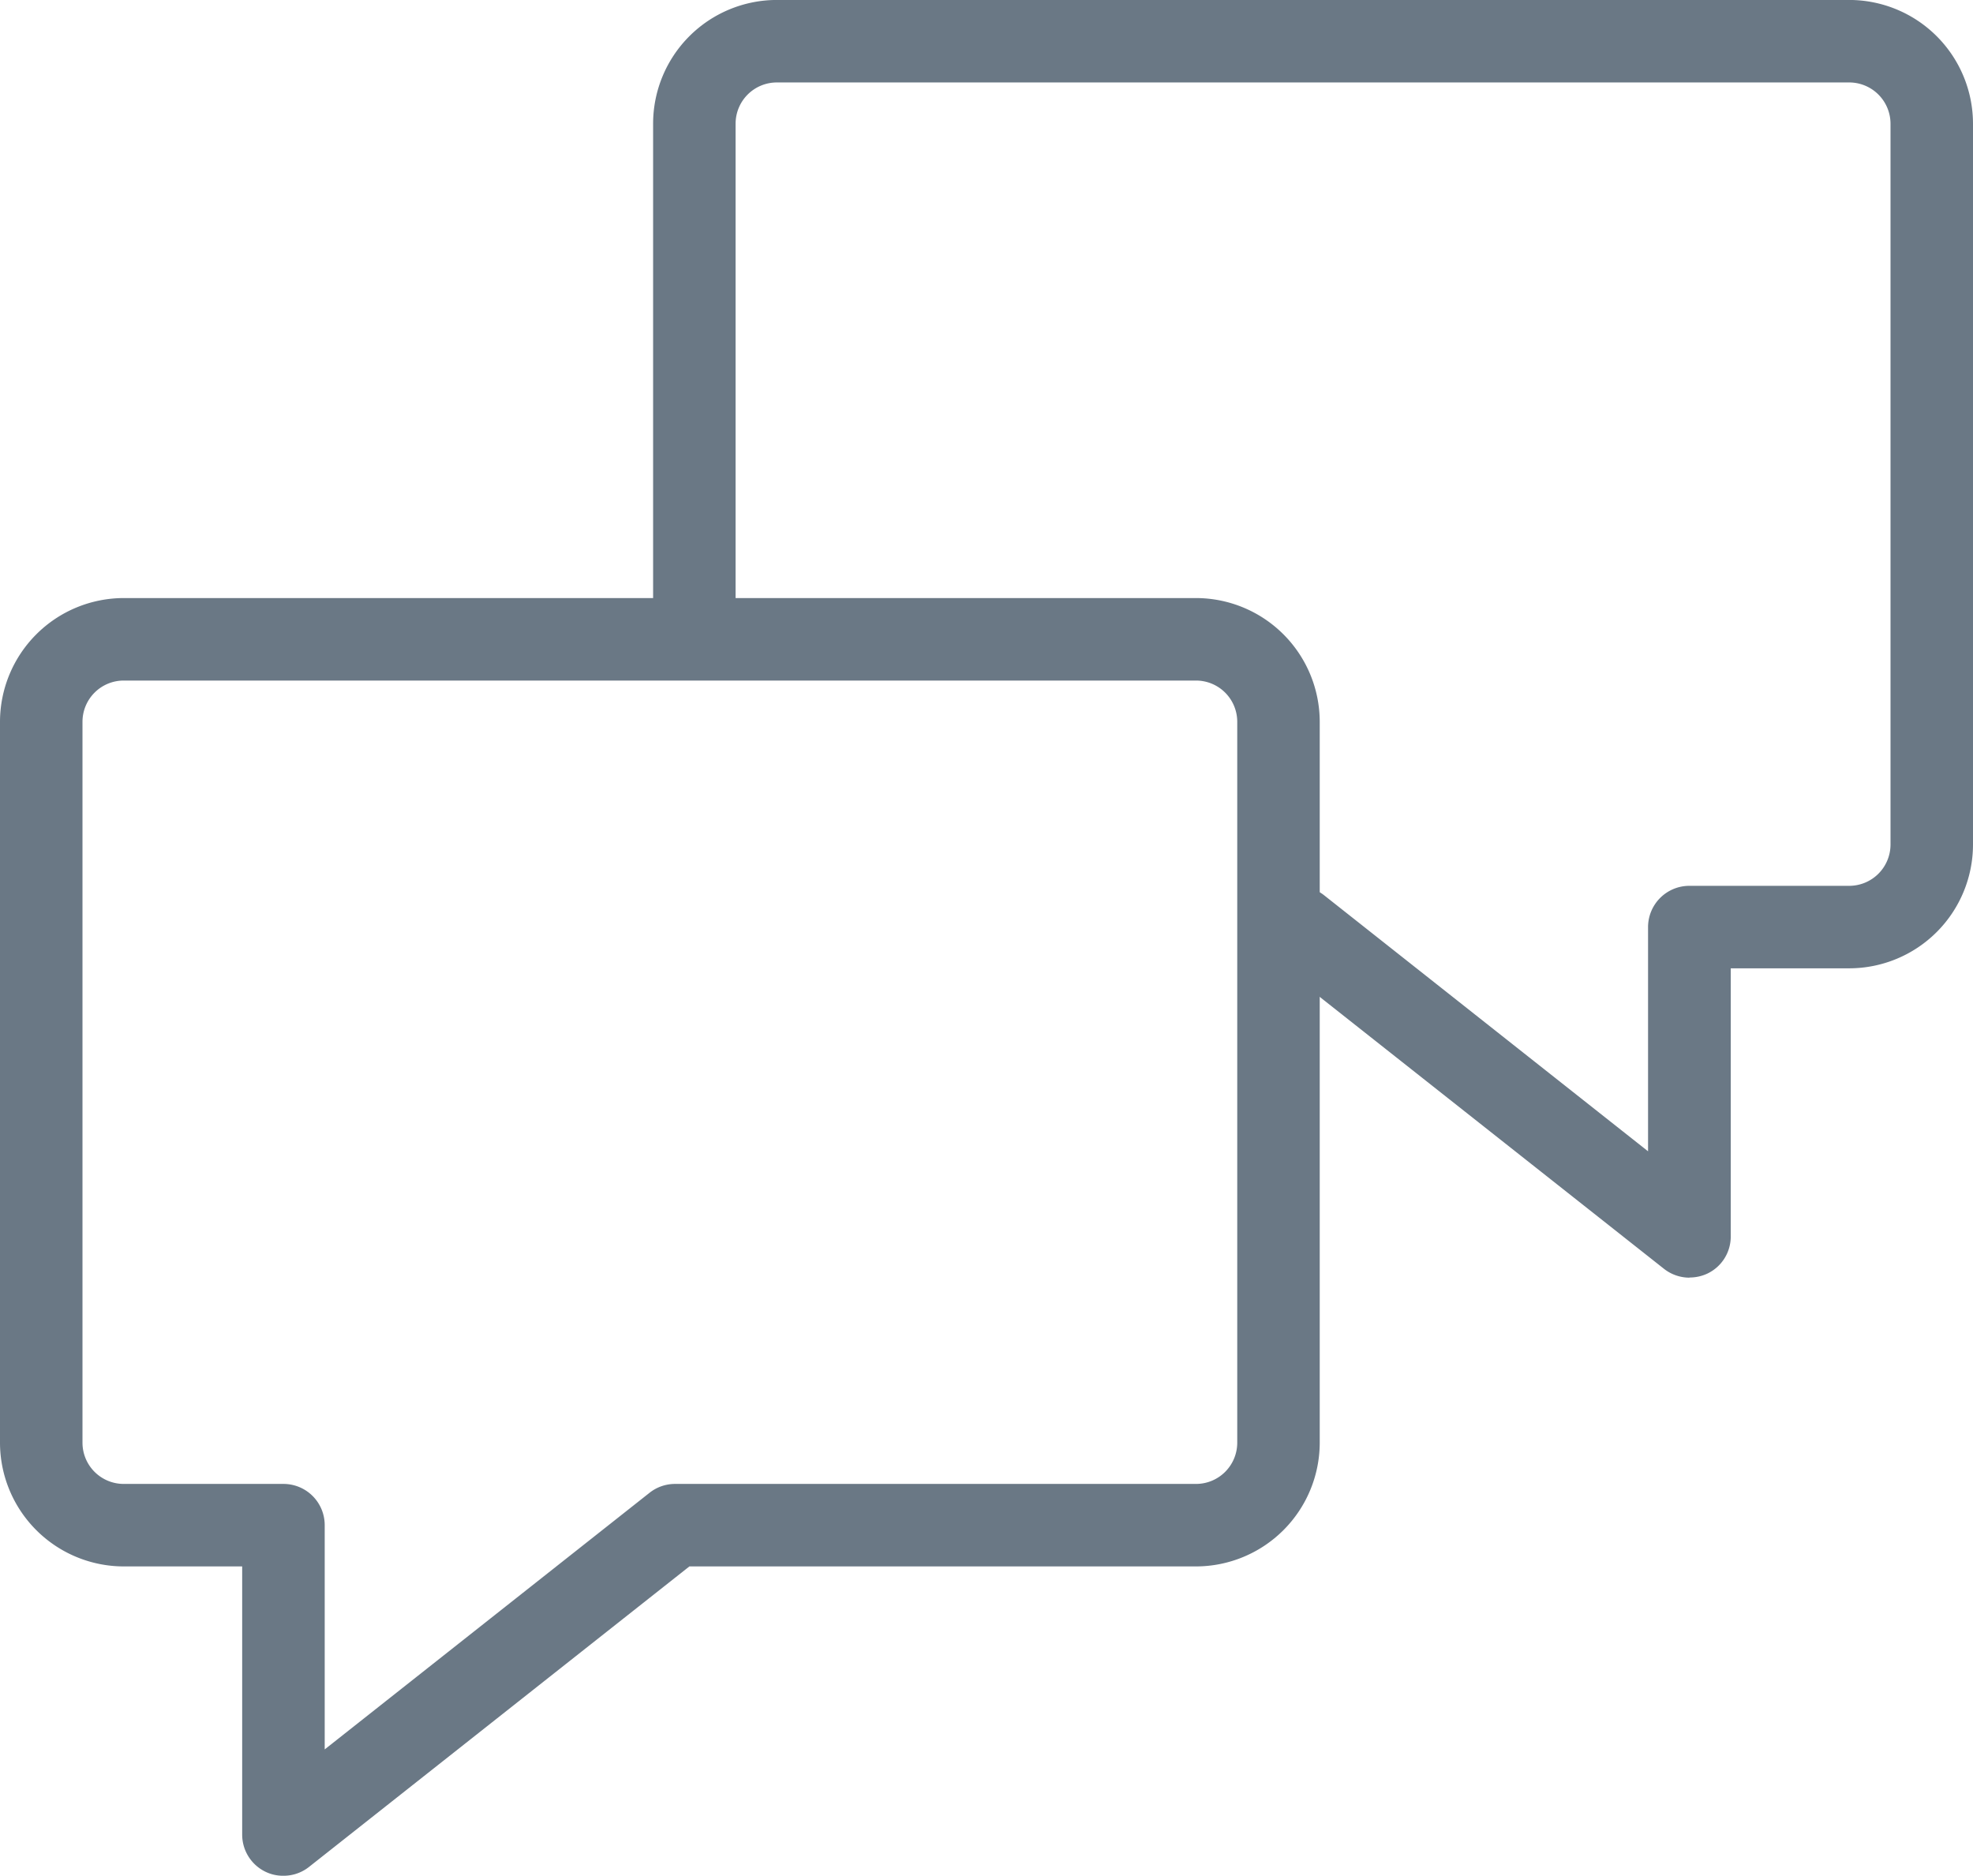 <?xml version="1.0" encoding="UTF-8"?> <svg xmlns="http://www.w3.org/2000/svg" xmlns:xlink="http://www.w3.org/1999/xlink" width="49.655" height="47.207" viewBox="0 0 49.655 47.207"><defs><clipPath id="clip-path"><rect id="Rectangle_136" data-name="Rectangle 136" width="49.655" height="47.207" fill="#6a7885"></rect></clipPath></defs><g id="Group_204" data-name="Group 204" transform="translate(0 0)"><g id="Group_206" data-name="Group 206" transform="translate(0 0)" clip-path="url(#clip-path)"><path id="Path_223" data-name="Path 223" d="M7.134,39.405a1.015,1.015,0,0,1-.451-.1,1.038,1.038,0,0,1-.588-.934V31.62H3.114A3.118,3.118,0,0,1,0,28.506V10.364A3.118,3.118,0,0,1,3.114,7.25H30.1a3.118,3.118,0,0,1,3.114,3.114V28.506A3.118,3.118,0,0,1,30.1,31.62H17.35L7.779,39.181a1.031,1.031,0,0,1-.646.224M3.114,9.326a1.038,1.038,0,0,0-1.038,1.038V28.506a1.038,1.038,0,0,0,1.038,1.038H7.134a1.037,1.037,0,0,1,1.038,1.038v5.643l8.174-6.457a1.032,1.032,0,0,1,.644-.224H30.1a1.038,1.038,0,0,0,1.038-1.038V10.364A1.038,1.038,0,0,0,30.1,9.326Z" transform="translate(0 7.801)" fill="#6a7885"></path><path id="Path_224" data-name="Path 224" d="M34,32.155a1.041,1.041,0,0,1-.644-.224L23.5,24.146a1.038,1.038,0,0,1,1.287-1.628l8.17,6.457V23.332A1.04,1.04,0,0,1,34,22.294h4.021a1.04,1.04,0,0,0,1.038-1.038V3.114a1.04,1.04,0,0,0-1.038-1.038H11.031A1.038,1.038,0,0,0,9.993,3.114V15.571a1.038,1.038,0,1,1-2.076,0V3.114A3.115,3.115,0,0,1,11.031,0h26.99a3.117,3.117,0,0,1,3.114,3.114V21.256a3.118,3.118,0,0,1-3.114,3.114H35.038v6.747a1.031,1.031,0,0,1-.585.934,1.053,1.053,0,0,1-.453.1" transform="translate(8.52 -0.001)" fill="#6a7885"></path></g></g></svg> 